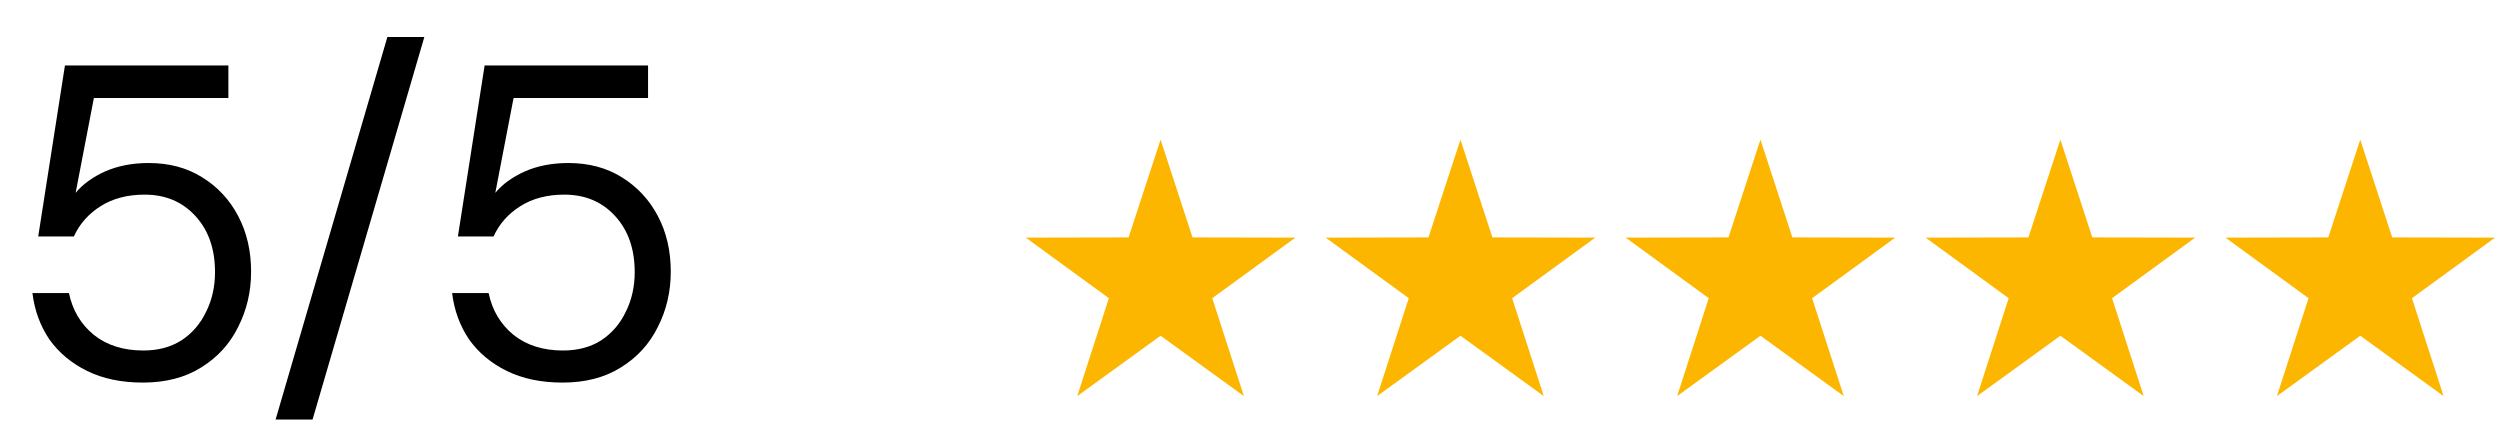 <?xml version="1.0" encoding="UTF-8"?> <svg xmlns="http://www.w3.org/2000/svg" width="164" height="28" viewBox="0 0 164 28" fill="none"><path d="M9.373 25.097C7.97 25.097 6.753 24.843 5.721 24.337C4.689 23.831 3.861 23.139 3.238 22.263C2.634 21.367 2.264 20.354 2.128 19.225H4.523C4.757 20.354 5.302 21.27 6.159 21.971C7.016 22.652 8.097 22.993 9.402 22.993C10.376 22.993 11.213 22.769 11.914 22.321C12.616 21.854 13.151 21.231 13.521 20.452C13.911 19.672 14.105 18.806 14.105 17.852C14.105 16.332 13.677 15.105 12.82 14.171C11.963 13.236 10.853 12.768 9.49 12.768C8.36 12.768 7.396 13.021 6.597 13.528C5.799 14.034 5.215 14.696 4.844 15.514H2.507L4.26 4.296H14.982V6.429H6.159L4.961 12.651C5.429 12.086 6.071 11.619 6.889 11.249C7.727 10.879 8.681 10.694 9.752 10.694C11.096 10.694 12.265 11.006 13.258 11.629C14.271 12.252 15.06 13.099 15.625 14.171C16.189 15.242 16.472 16.459 16.472 17.822C16.472 19.127 16.189 20.335 15.625 21.445C15.079 22.555 14.271 23.441 13.2 24.103C12.148 24.766 10.872 25.097 9.373 25.097ZM18.079 27.521L25.412 2.426H27.837L20.504 27.521H18.079ZM36.904 25.097C35.502 25.097 34.284 24.843 33.252 24.337C32.22 23.831 31.392 23.139 30.769 22.263C30.165 21.367 29.795 20.354 29.659 19.225H32.054C32.288 20.354 32.833 21.27 33.69 21.971C34.547 22.652 35.628 22.993 36.933 22.993C37.907 22.993 38.744 22.769 39.446 22.321C40.147 21.854 40.682 21.231 41.052 20.452C41.442 19.672 41.637 18.806 41.637 17.852C41.637 16.332 41.208 15.105 40.351 14.171C39.494 13.236 38.384 12.768 37.021 12.768C35.891 12.768 34.927 13.021 34.129 13.528C33.33 14.034 32.746 14.696 32.376 15.514H30.038L31.791 4.296H42.513V6.429H33.69L32.492 12.651C32.96 12.086 33.603 11.619 34.421 11.249C35.258 10.879 36.212 10.694 37.284 10.694C38.627 10.694 39.796 11.006 40.789 11.629C41.802 12.252 42.591 13.099 43.156 14.171C43.721 15.242 44.003 16.459 44.003 17.822C44.003 19.127 43.721 20.335 43.156 21.445C42.61 22.555 41.802 23.441 40.731 24.103C39.679 24.766 38.404 25.097 36.904 25.097Z" fill="black"></path><path d="M110.02 25.983L115.486 22.024L120.951 25.983L118.875 19.561L124.328 15.587L117.581 15.574L115.486 9.16L113.388 15.574L106.641 15.587L112.094 19.561L110.02 25.983Z" fill="#FDB600"></path><path d="M90.34 25.983L95.806 22.024L101.272 25.983L99.196 19.561L104.649 15.587L97.901 15.574L95.806 9.16L93.709 15.574L86.961 15.587L92.414 19.561L90.34 25.983Z" fill="#FDB600"></path><path d="M70.668 25.983L76.134 22.024L81.6 25.983L79.524 19.561L84.977 15.587L78.229 15.574L76.134 9.16L74.037 15.574L67.289 15.587L72.742 19.561L70.668 25.983Z" fill="#FDB600"></path><path d="M129.696 25.983L135.161 22.024L140.627 25.983L138.551 19.561L144.004 15.587L137.256 15.574L135.161 9.16L133.064 15.574L126.316 15.587L131.769 19.561L129.696 25.983Z" fill="#FDB600"></path><path d="M149.367 25.983L154.833 22.024L160.299 25.983L158.223 19.561L163.676 15.587L156.928 15.574L154.833 9.16L152.736 15.574L145.988 15.587L151.441 19.561L149.367 25.983Z" fill="#FDB600"></path></svg> 